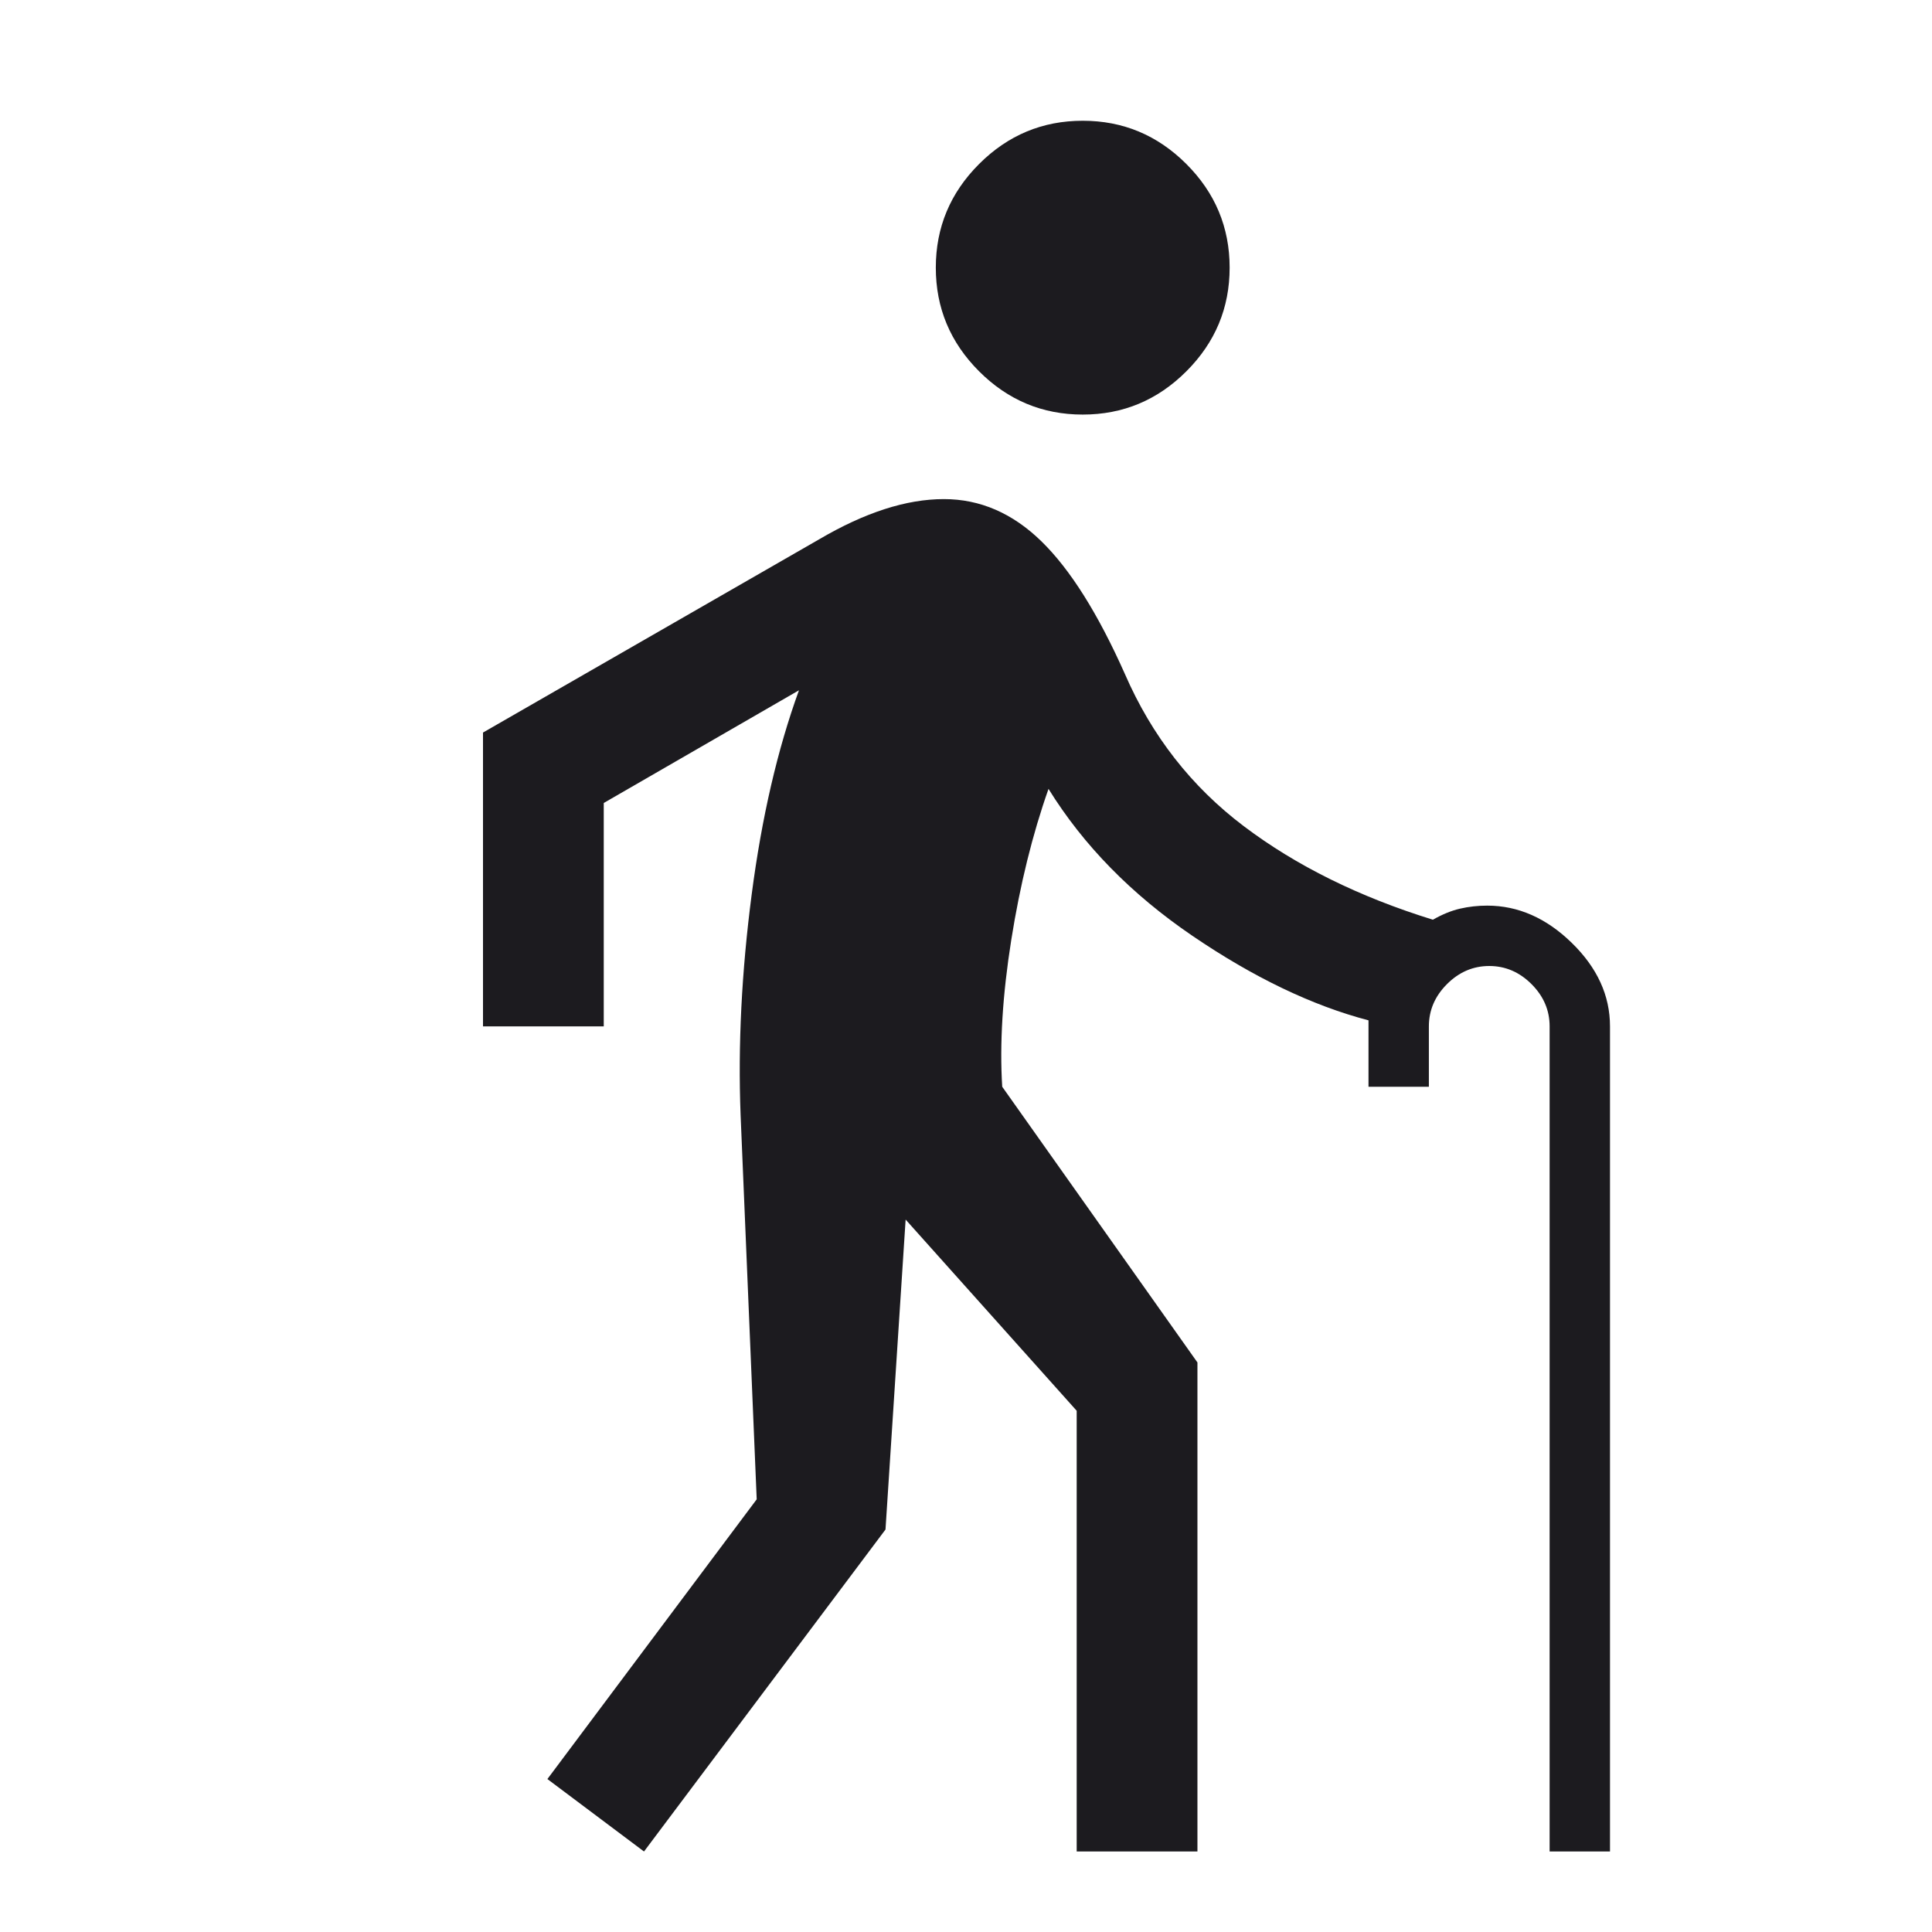 <?xml version="1.0" encoding="utf-8" ?>
<!DOCTYPE svg PUBLIC "-//W3C//DTD SVG 1.1//EN" "http://www.w3.org/Graphics/SVG/1.1/DTD/svg11.dtd">
<svg xmlns="http://www.w3.org/2000/svg" width="48" height="48" viewBox="0 0 48 48" fill="none"><mask id="mask0_275_108" style="mask-type:alpha" maskUnits="userSpaceOnUse" x="0" y="0" width="48" height="48"><rect width="48" height="48" fill="#D9D9D9"/></mask><g mask="url('#mask0_275_108')"><path d="M16 46L13.6 44.2L18.8 37.25L18.4 27.7C18.333 25.967 18.425 24.142 18.675 22.225C18.925 20.308 19.317 18.617 19.85 17.15L15 19.95V25.5H12V18.2L20.35 13.4C20.917 13.067 21.458 12.817 21.975 12.65C22.492 12.483 22.983 12.4 23.45 12.4C24.35 12.4 25.158 12.75 25.875 13.45C26.592 14.15 27.283 15.25 27.95 16.75C28.617 18.283 29.6 19.542 30.9 20.525C32.2 21.508 33.767 22.283 35.6 22.85C35.833 22.717 36.058 22.625 36.275 22.575C36.492 22.525 36.717 22.5 36.95 22.5C37.717 22.5 38.417 22.808 39.05 23.425C39.683 24.042 40 24.733 40 25.5V46H38.5V25.5C38.5 25.1 38.35 24.75 38.05 24.45C37.75 24.15 37.4 24 37 24C36.6 24 36.25 24.15 35.95 24.45C35.65 24.75 35.5 25.1 35.5 25.5V27H34V25.35C32.6 24.983 31.142 24.283 29.625 23.25C28.108 22.217 26.917 21 26.05 19.6C25.65 20.733 25.342 21.983 25.125 23.35C24.908 24.717 24.833 25.933 24.9 27L29.75 33.85V46H26.75V35.05L22.5 30.3L22 38L16 46ZM26.9 10.3C25.9 10.3 25.042 9.942 24.325 9.225C23.608 8.508 23.25 7.65 23.25 6.65C23.25 5.65 23.608 4.792 24.325 4.075C25.042 3.358 25.9 3 26.9 3C27.9 3 28.758 3.358 29.475 4.075C30.192 4.792 30.55 5.65 30.55 6.65C30.55 7.65 30.192 8.508 29.475 9.225C28.758 9.942 27.9 10.3 26.9 10.3Z" fill="#1C1B1F"/></g></svg>